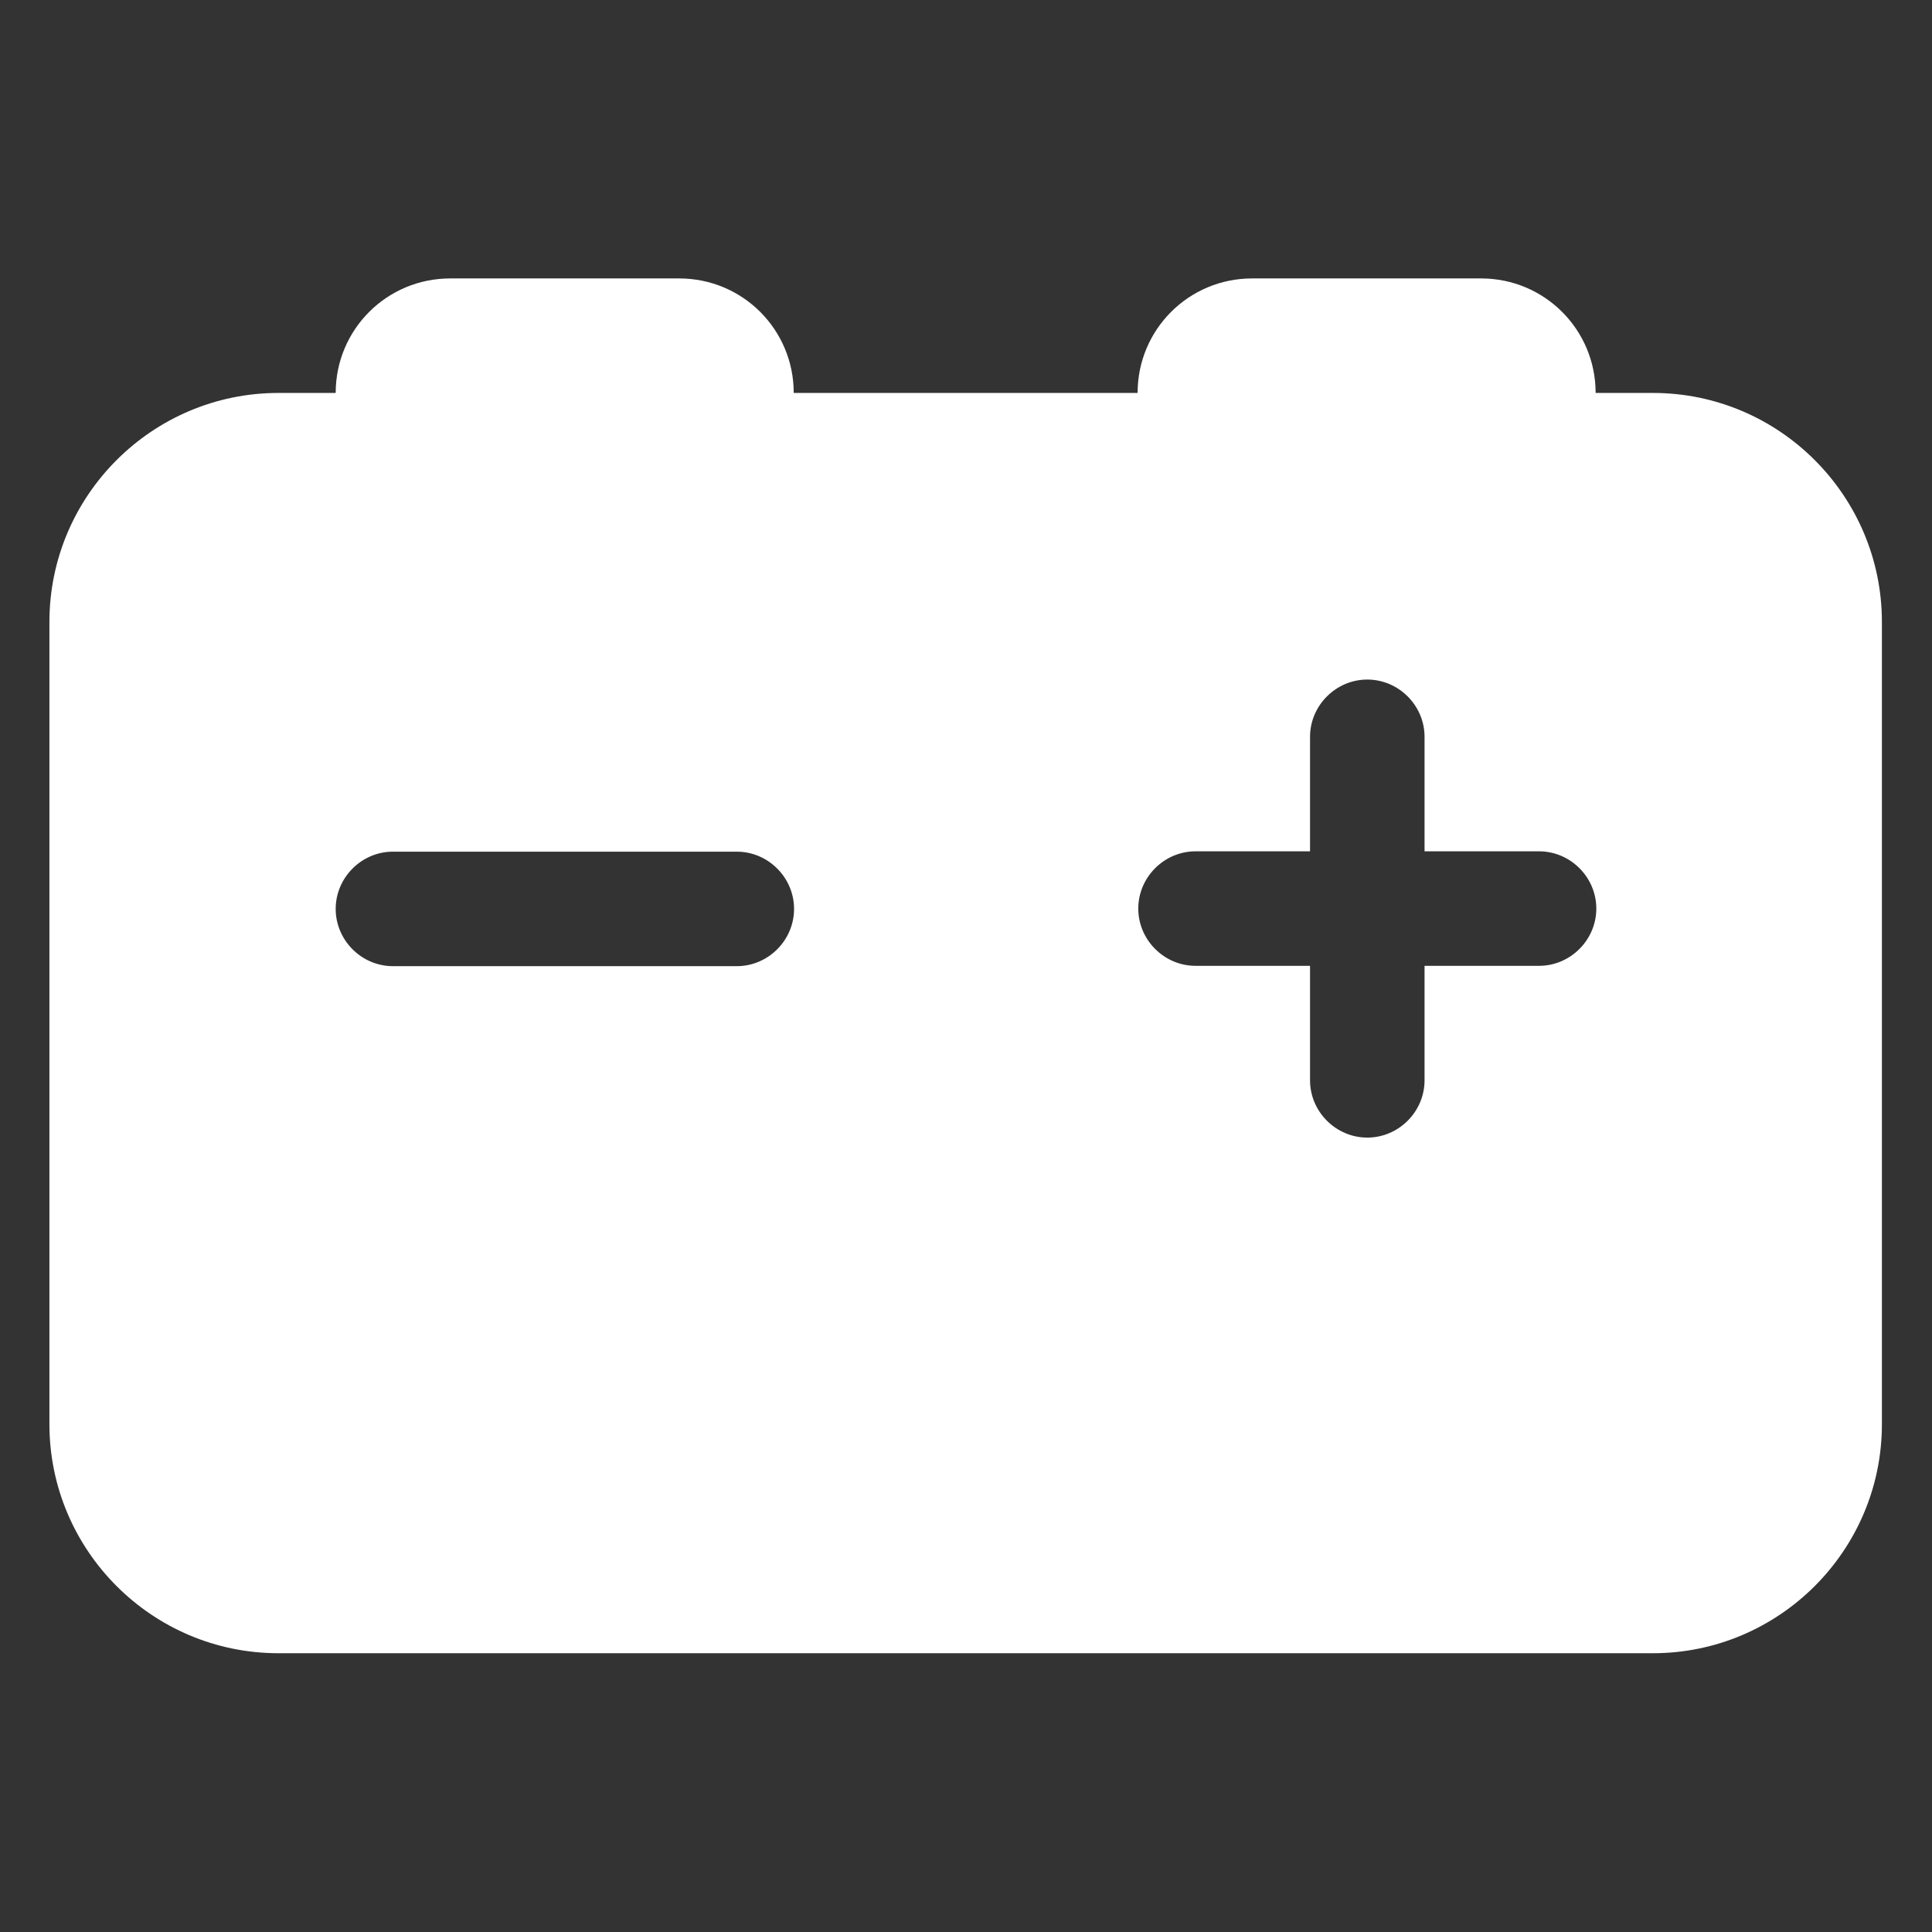 <?xml version="1.0" encoding="UTF-8"?>
<svg id="Ebene_1" xmlns="http://www.w3.org/2000/svg" version="1.1" viewBox="0 0 566.9 566.9">
  <rect x="0" y="0" width="566.9" height="566.9" fill="#333333" stroke="none"/>
  <!-- Generator: Adobe Illustrator 29.5.1, SVG Export Plug-In . SVG Version: 2.1.0 Build 141)  -->
  <path d="M98.5,115.3c0-18.6,15-33.6,33.6-33.6h67.2c18.6,0,33.6,15,33.6,33.6h100.9c0-18.6,15-33.6,33.6-33.6h67.2c18.6,0,33.6,15,33.6,33.6h16.8c37.1,0,67.2,30.2,67.2,67.2v235.4c0,37.1-30.2,67.2-67.2,67.2H81.7c-37.1,0-67.2-30.2-67.2-67.2v-235.4c0-37.1,30.2-67.2,67.2-67.2h16.8ZM418,216.2c0-9.2-7.6-16.8-16.8-16.8s-16.8,7.6-16.8,16.8v33.6h-33.6c-9.2,0-16.8,7.6-16.8,16.8s7.6,16.8,16.8,16.8h33.6v33.6c0,9.2,7.6,16.8,16.8,16.8s16.8-7.6,16.8-16.8v-33.6h33.6c9.2,0,16.8-7.6,16.8-16.8s-7.6-16.8-16.8-16.8h-33.6v-33.6ZM98.5,266.7c0,9.2,7.6,16.8,16.8,16.8h100.9c9.2,0,16.8-7.6,16.8-16.8s-7.6-16.8-16.8-16.8h-100.9c-9.2,0-16.8,7.6-16.8,16.8Z" fill="#fff"/>
</svg>